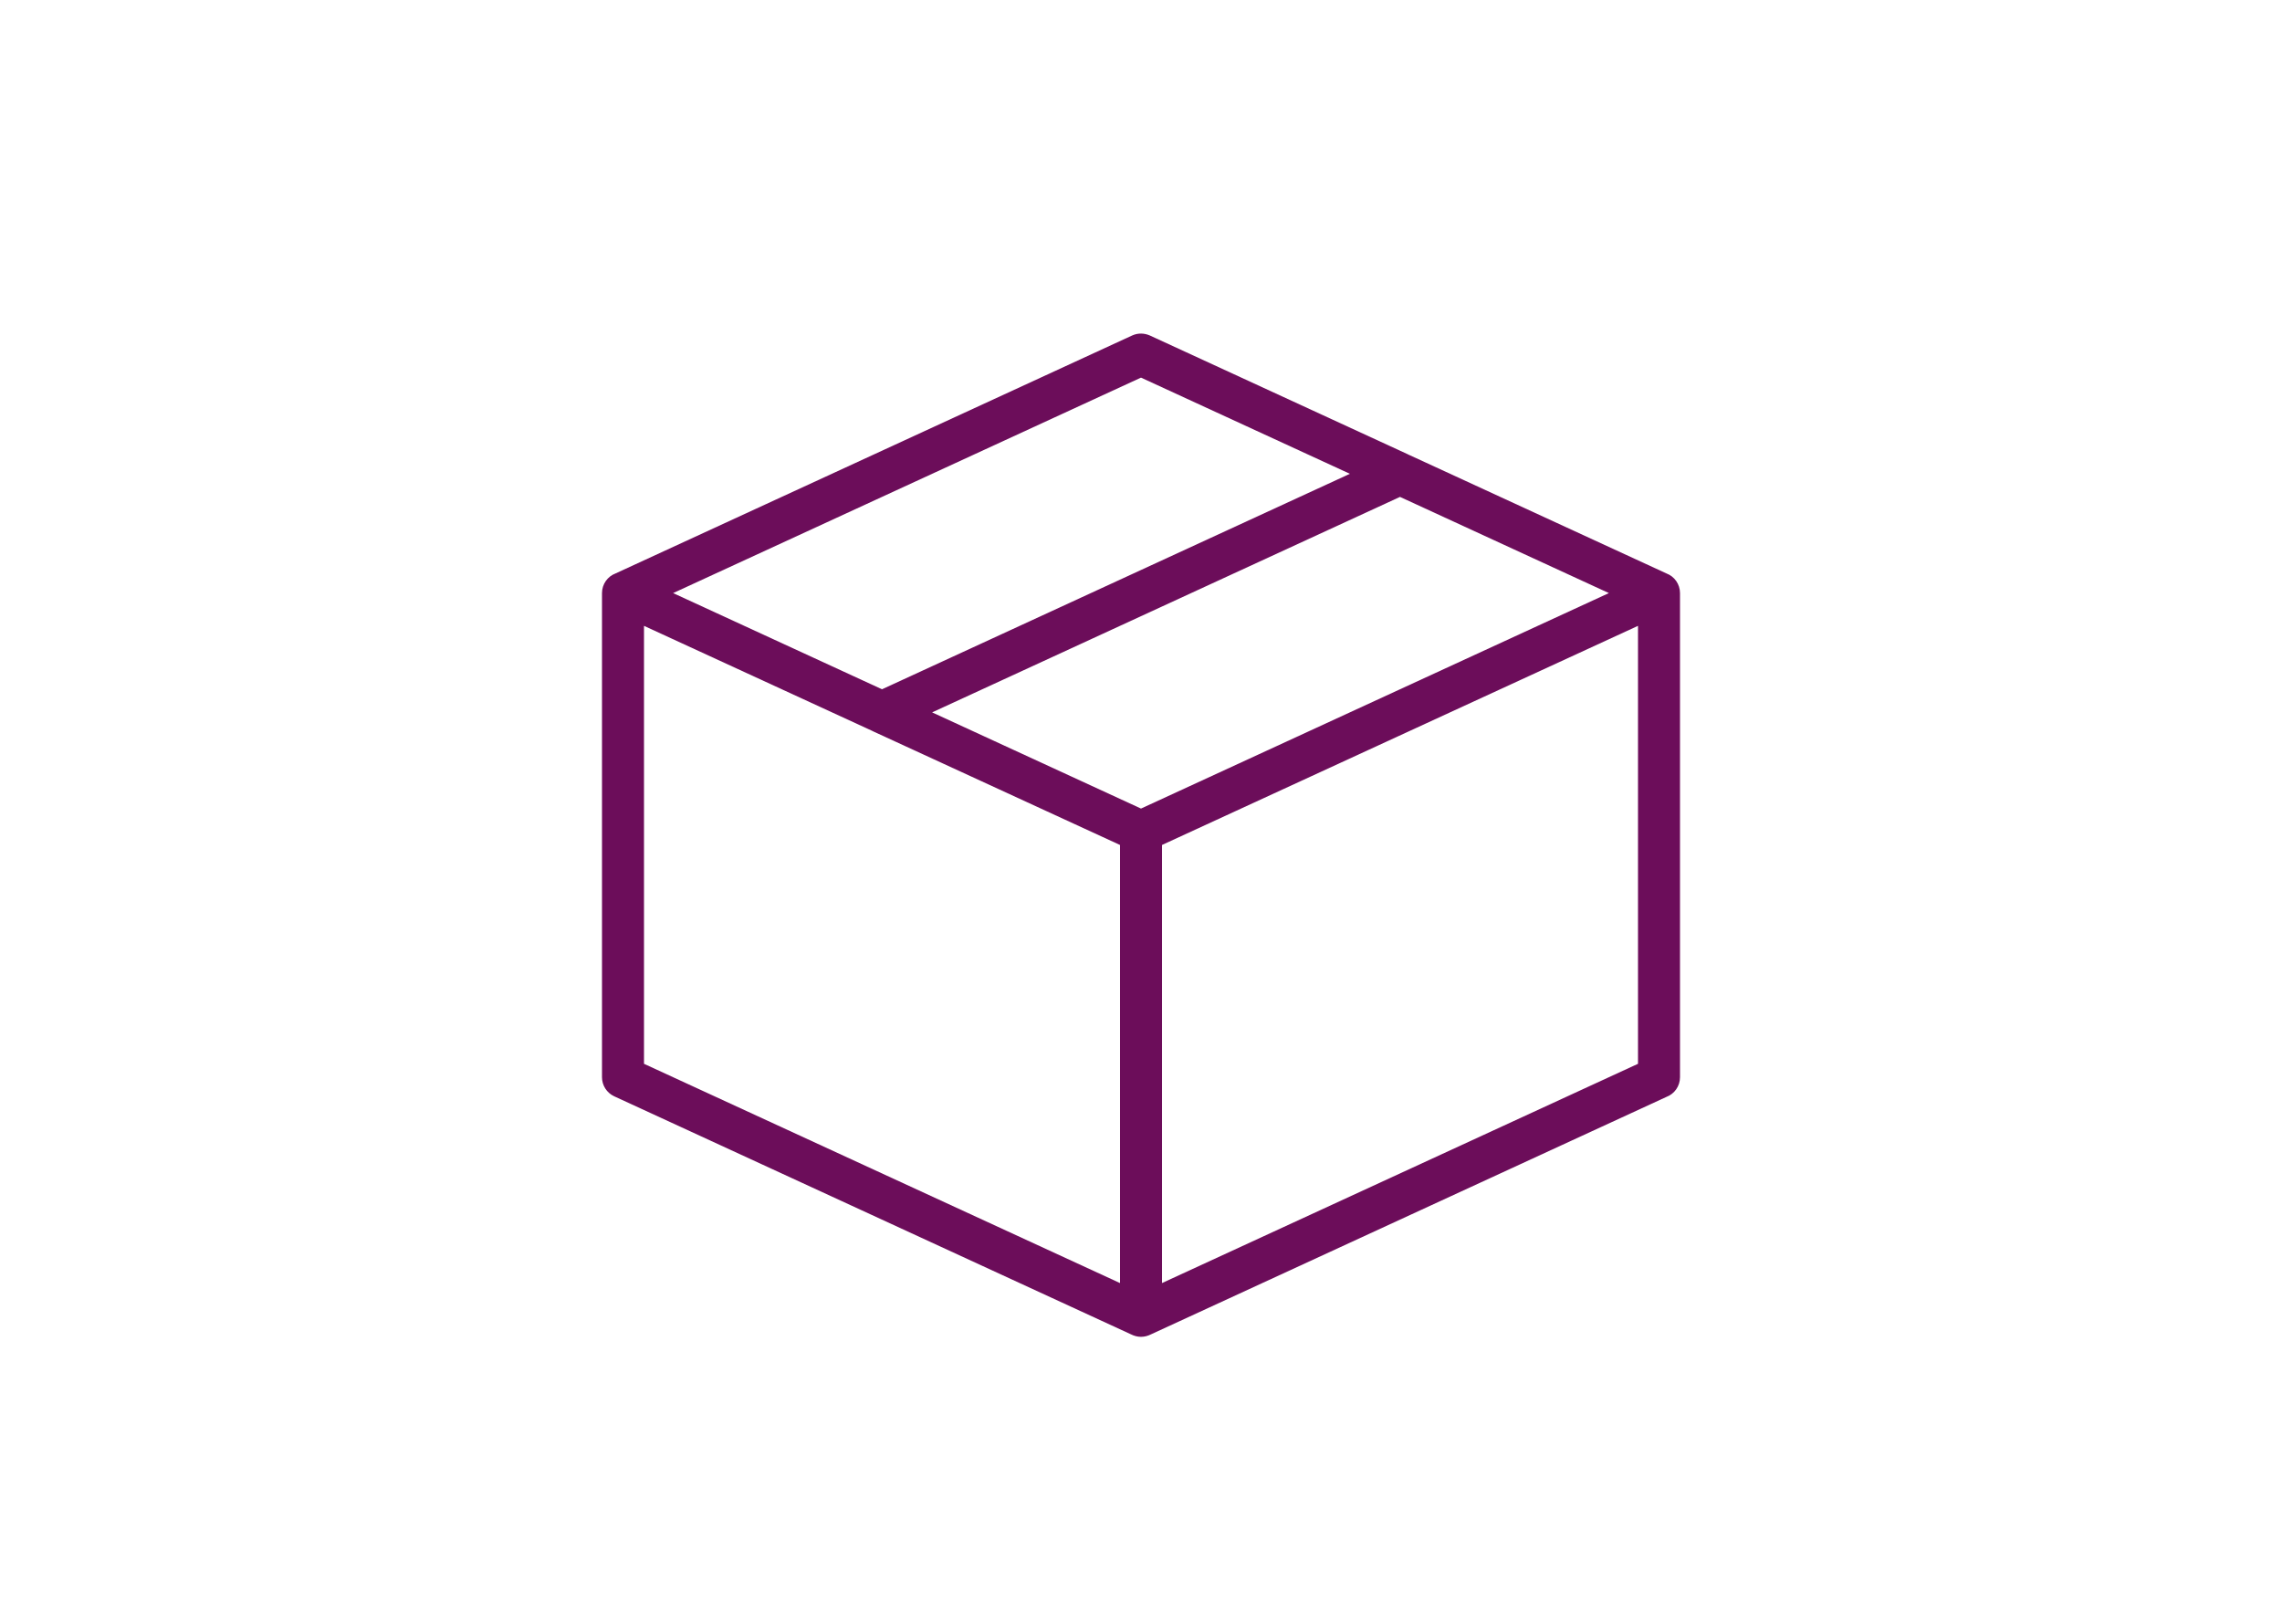 <?xml version="1.0" encoding="UTF-8"?>
<!DOCTYPE svg PUBLIC "-//W3C//DTD SVG 1.1//EN" "http://www.w3.org/Graphics/SVG/1.1/DTD/svg11.dtd">
<!-- Creator: CorelDRAW 2017 -->
<svg xmlns="http://www.w3.org/2000/svg" xml:space="preserve" width="163px" height="116px" version="1.1" style="shape-rendering:geometricPrecision; text-rendering:geometricPrecision; image-rendering:optimizeQuality; fill-rule:evenodd; clip-rule:evenodd"
viewBox="0 0 163 116"
 xmlns:xlink="http://www.w3.org/1999/xlink">
 <defs>
  <style type="text/css">
   <![CDATA[
    .fil0 {fill:#6C0D5A;fill-rule:nonzero}
   ]]>
  </style>
 </defs>
 <g id="Capa_x0020_1">
  <path class="fil0" d="M119.04 40.96c0.56,0.21 0.96,0.76 0.96,1.4l0 34.58c0,0.64 -0.4,1.19 -0.96,1.4l-36.82 16.96c-0.22,0.11 -0.46,0.18 -0.72,0.18 -0.26,0 -0.5,-0.07 -0.72,-0.18l-36.91 -17c-0.54,-0.25 -0.87,-0.79 -0.87,-1.36l0 -34.58c0,-0.64 0.4,-1.19 0.96,-1.4l36.91 -17c0.42,-0.19 0.87,-0.17 1.26,0l18.46 8.5 0.03 0.02 0.03 0.01 18.39 8.47zm-19.04 -5.47l-33.42 15.39 14.92 6.87 33.42 -15.39 -14.92 -6.87zm-37 13.74l33.42 -15.39 -14.92 -6.87 -33.42 15.39 14.92 6.87zm20 11.12l0 31.29 34 -15.66 0 -31.28 -34 15.65zm-3 31.29l0 -31.29 -17.58 -8.09 -0.04 -0.02 -0.03 -0.01 -0.03 -0.02 -16.32 -7.51 0 31.28 34 15.66z"/>
 </g>
</svg>
